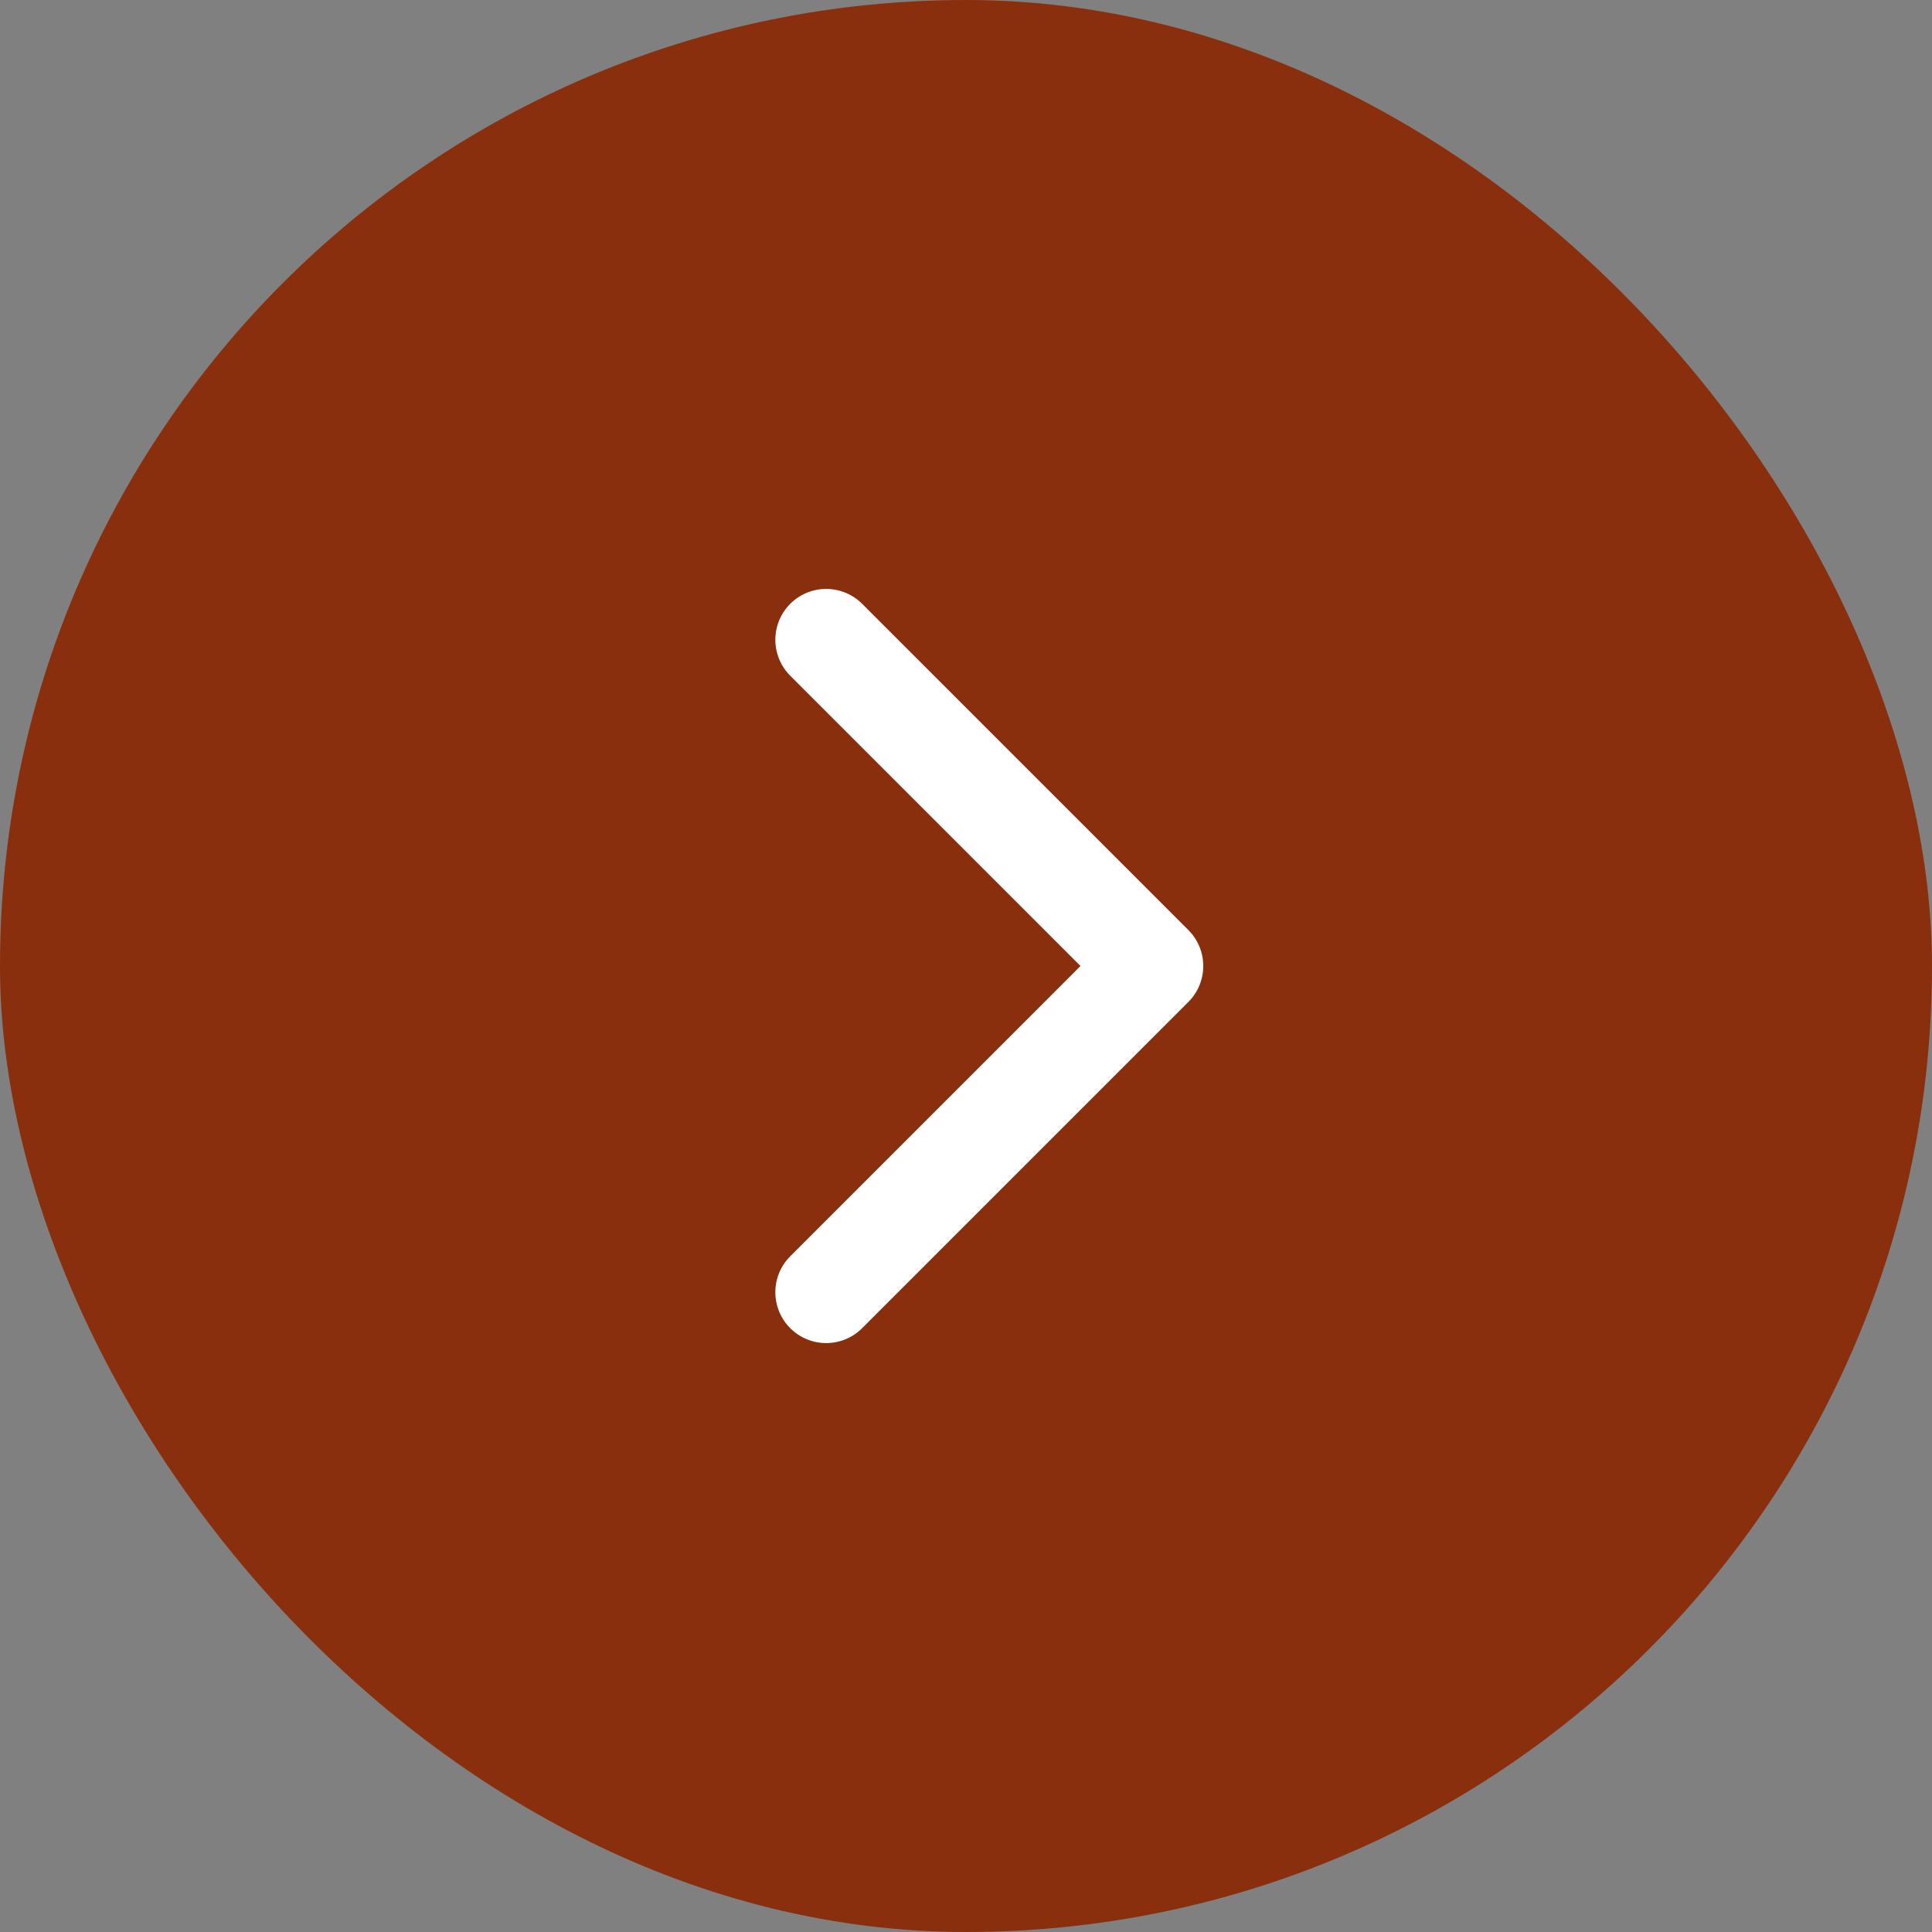 <svg width="57" height="57" viewBox="0 0 57 57" fill="none" xmlns="http://www.w3.org/2000/svg">
<rect x="0" y="0" width="57" height="57" fill="#808080" stroke="none"/>
<rect width="57" height="57" rx="28.5" fill="#8A2F0D"/>
<path d="M24.375 18.875L34 28.5L24.375 38.125" stroke="white" stroke-width="3" stroke-linecap="round" stroke-linejoin="round"/>
</svg>
